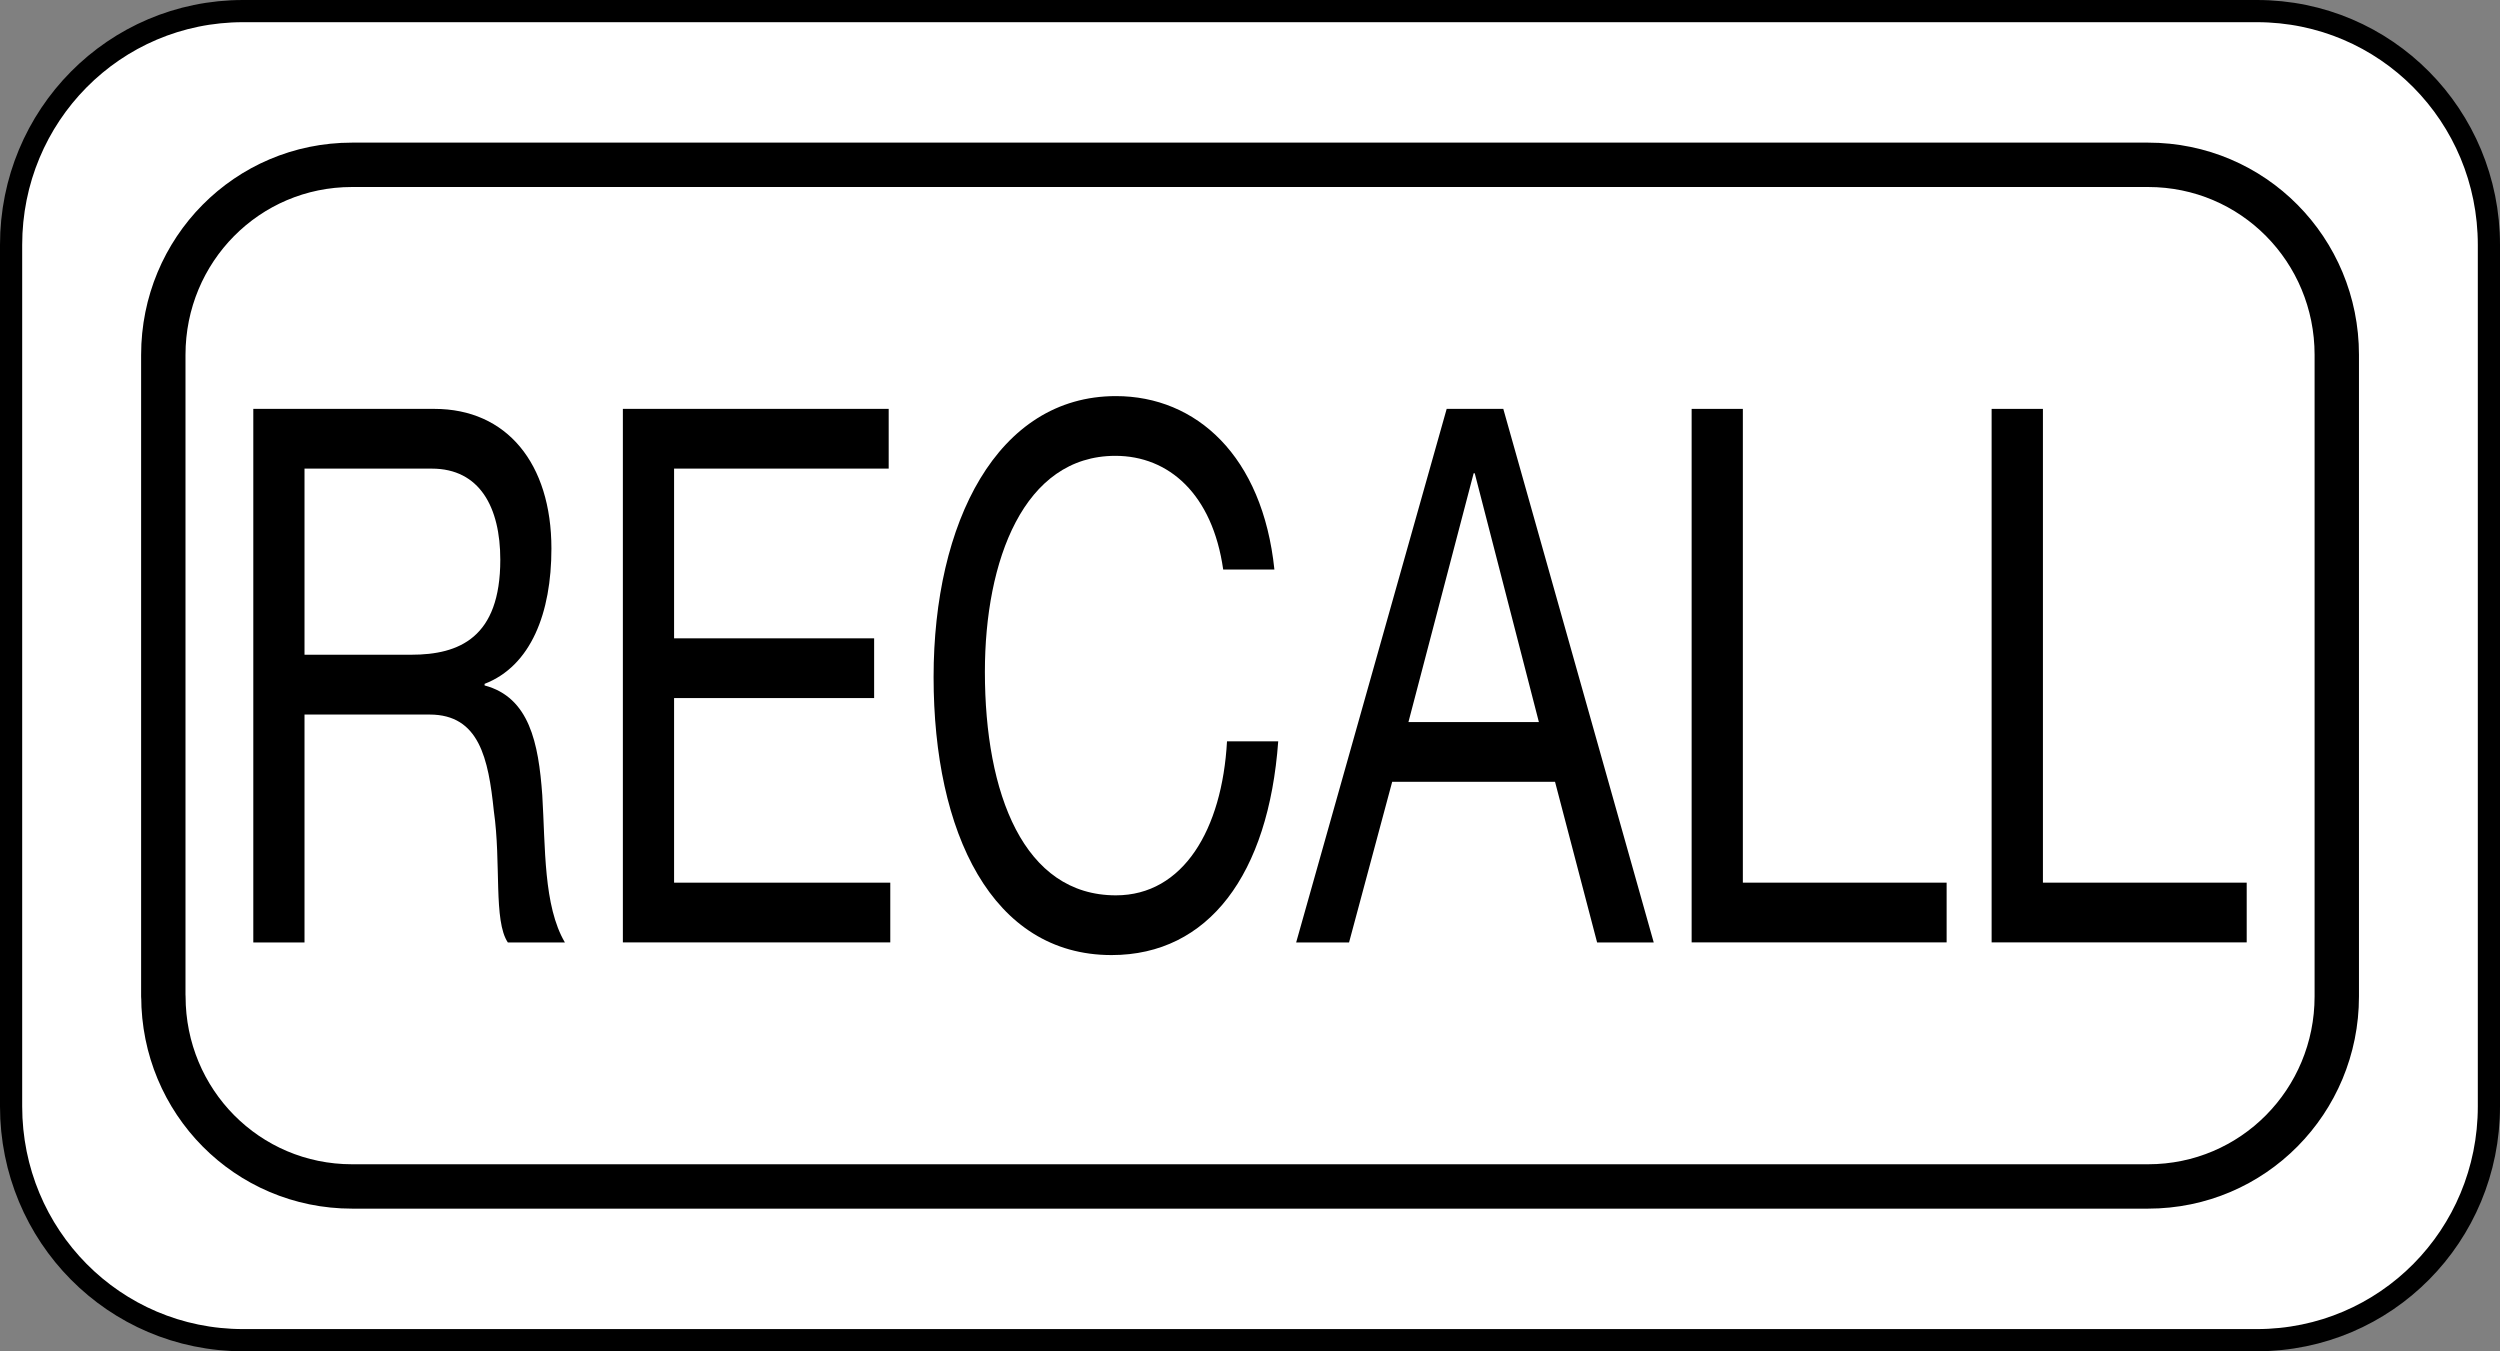<?xml version="1.0" encoding="utf-8"?>
<!-- Generator: Adobe Illustrator 27.0.0, SVG Export Plug-In . SVG Version: 6.00 Build 0)  -->
<svg version="1.1" id="レイヤー_1" xmlns="http://www.w3.org/2000/svg" xmlns:xlink="http://www.w3.org/1999/xlink" x="0px"
	 y="0px" width="28.168px" height="15.225px" viewBox="0 0 28.168 15.225" style="enable-background:new 0 0 28.168 15.225;"
	 xml:space="preserve">
<rect x="0" y="0" width="28.168" height="15.225" fill="#808080" stroke="none"/>
<style type="text/css">
	.st0{fill:#FFFFFF;stroke:#000000;stroke-width:0.25;stroke-linecap:round;stroke-linejoin:round;stroke-miterlimit:10;}
	.st1{fill:none;stroke:#000000;stroke-width:0.5;stroke-linecap:round;stroke-linejoin:round;stroke-miterlimit:10;}
</style>
<g>
	<g>
		<path class="st0" d="M0.125,12.466c0,1.455,1.16,2.634,2.615,2.634h22.688c1.455,0,2.615-1.179,2.615-2.634V2.759
			c0-1.455-1.16-2.634-2.615-2.634H2.74c-1.455,0-2.615,1.179-2.615,2.634V12.466z"/>
		<path class="st1" d="M1.841,11.227c0,1.183,0.943,2.141,2.126,2.141h20.236c1.182,0,2.126-0.959,2.126-2.141V3.998
			c0-1.183-0.943-2.141-2.126-2.141H3.966c-1.183,0-2.126,0.959-2.126,2.141V11.227z"/>
	</g>
</g>
<g>
	<path d="M2.854,4.607h2.041c0.814,0,1.318,0.614,1.318,1.574c0,0.724-0.23,1.322-0.753,1.524v0.018
		C5.964,7.857,6.068,8.37,6.11,8.96c0.036,0.59,0.012,1.246,0.255,1.659H5.722c-0.164-0.244-0.073-0.893-0.158-1.482
		C5.503,8.547,5.4,8.051,4.841,8.051h-1.41v2.568H2.854V4.607z M4.634,7.377c0.541,0,1.003-0.193,1.003-1.07
		c0-0.59-0.231-1.027-0.772-1.027H3.431v2.097H4.634z"/>
	<path d="M7.018,4.607h2.995V5.28H7.595v1.912h2.254v0.673H7.595v2.08h2.436v0.673H7.018V4.607z"/>
	<path d="M13.782,6.417c-0.121-0.85-0.613-1.281-1.215-1.281c-1.033,0-1.47,1.179-1.47,2.434c0,1.373,0.437,2.518,1.476,2.518
		c0.759,0,1.197-0.741,1.252-1.735h0.577c-0.109,1.499-0.784,2.408-1.878,2.408c-1.349,0-2.005-1.381-2.005-3.132
		c0-1.743,0.717-3.166,2.054-3.166c0.905,0,1.653,0.673,1.786,1.954H13.782z"/>
	<path d="M16.3,4.607h0.638l1.695,6.012h-0.638l-0.474-1.81h-1.835l-0.486,1.81h-0.596L16.3,4.607z M15.869,8.136h1.47l-0.723-2.804
		h-0.012L15.869,8.136z"/>
	<path d="M19.06,4.607h0.577v5.338h2.296v0.673H19.06V4.607z"/>
	<path d="M22.441,4.607h0.577v5.338h2.296v0.673h-2.874V4.607z"/>
</g>
</svg>
